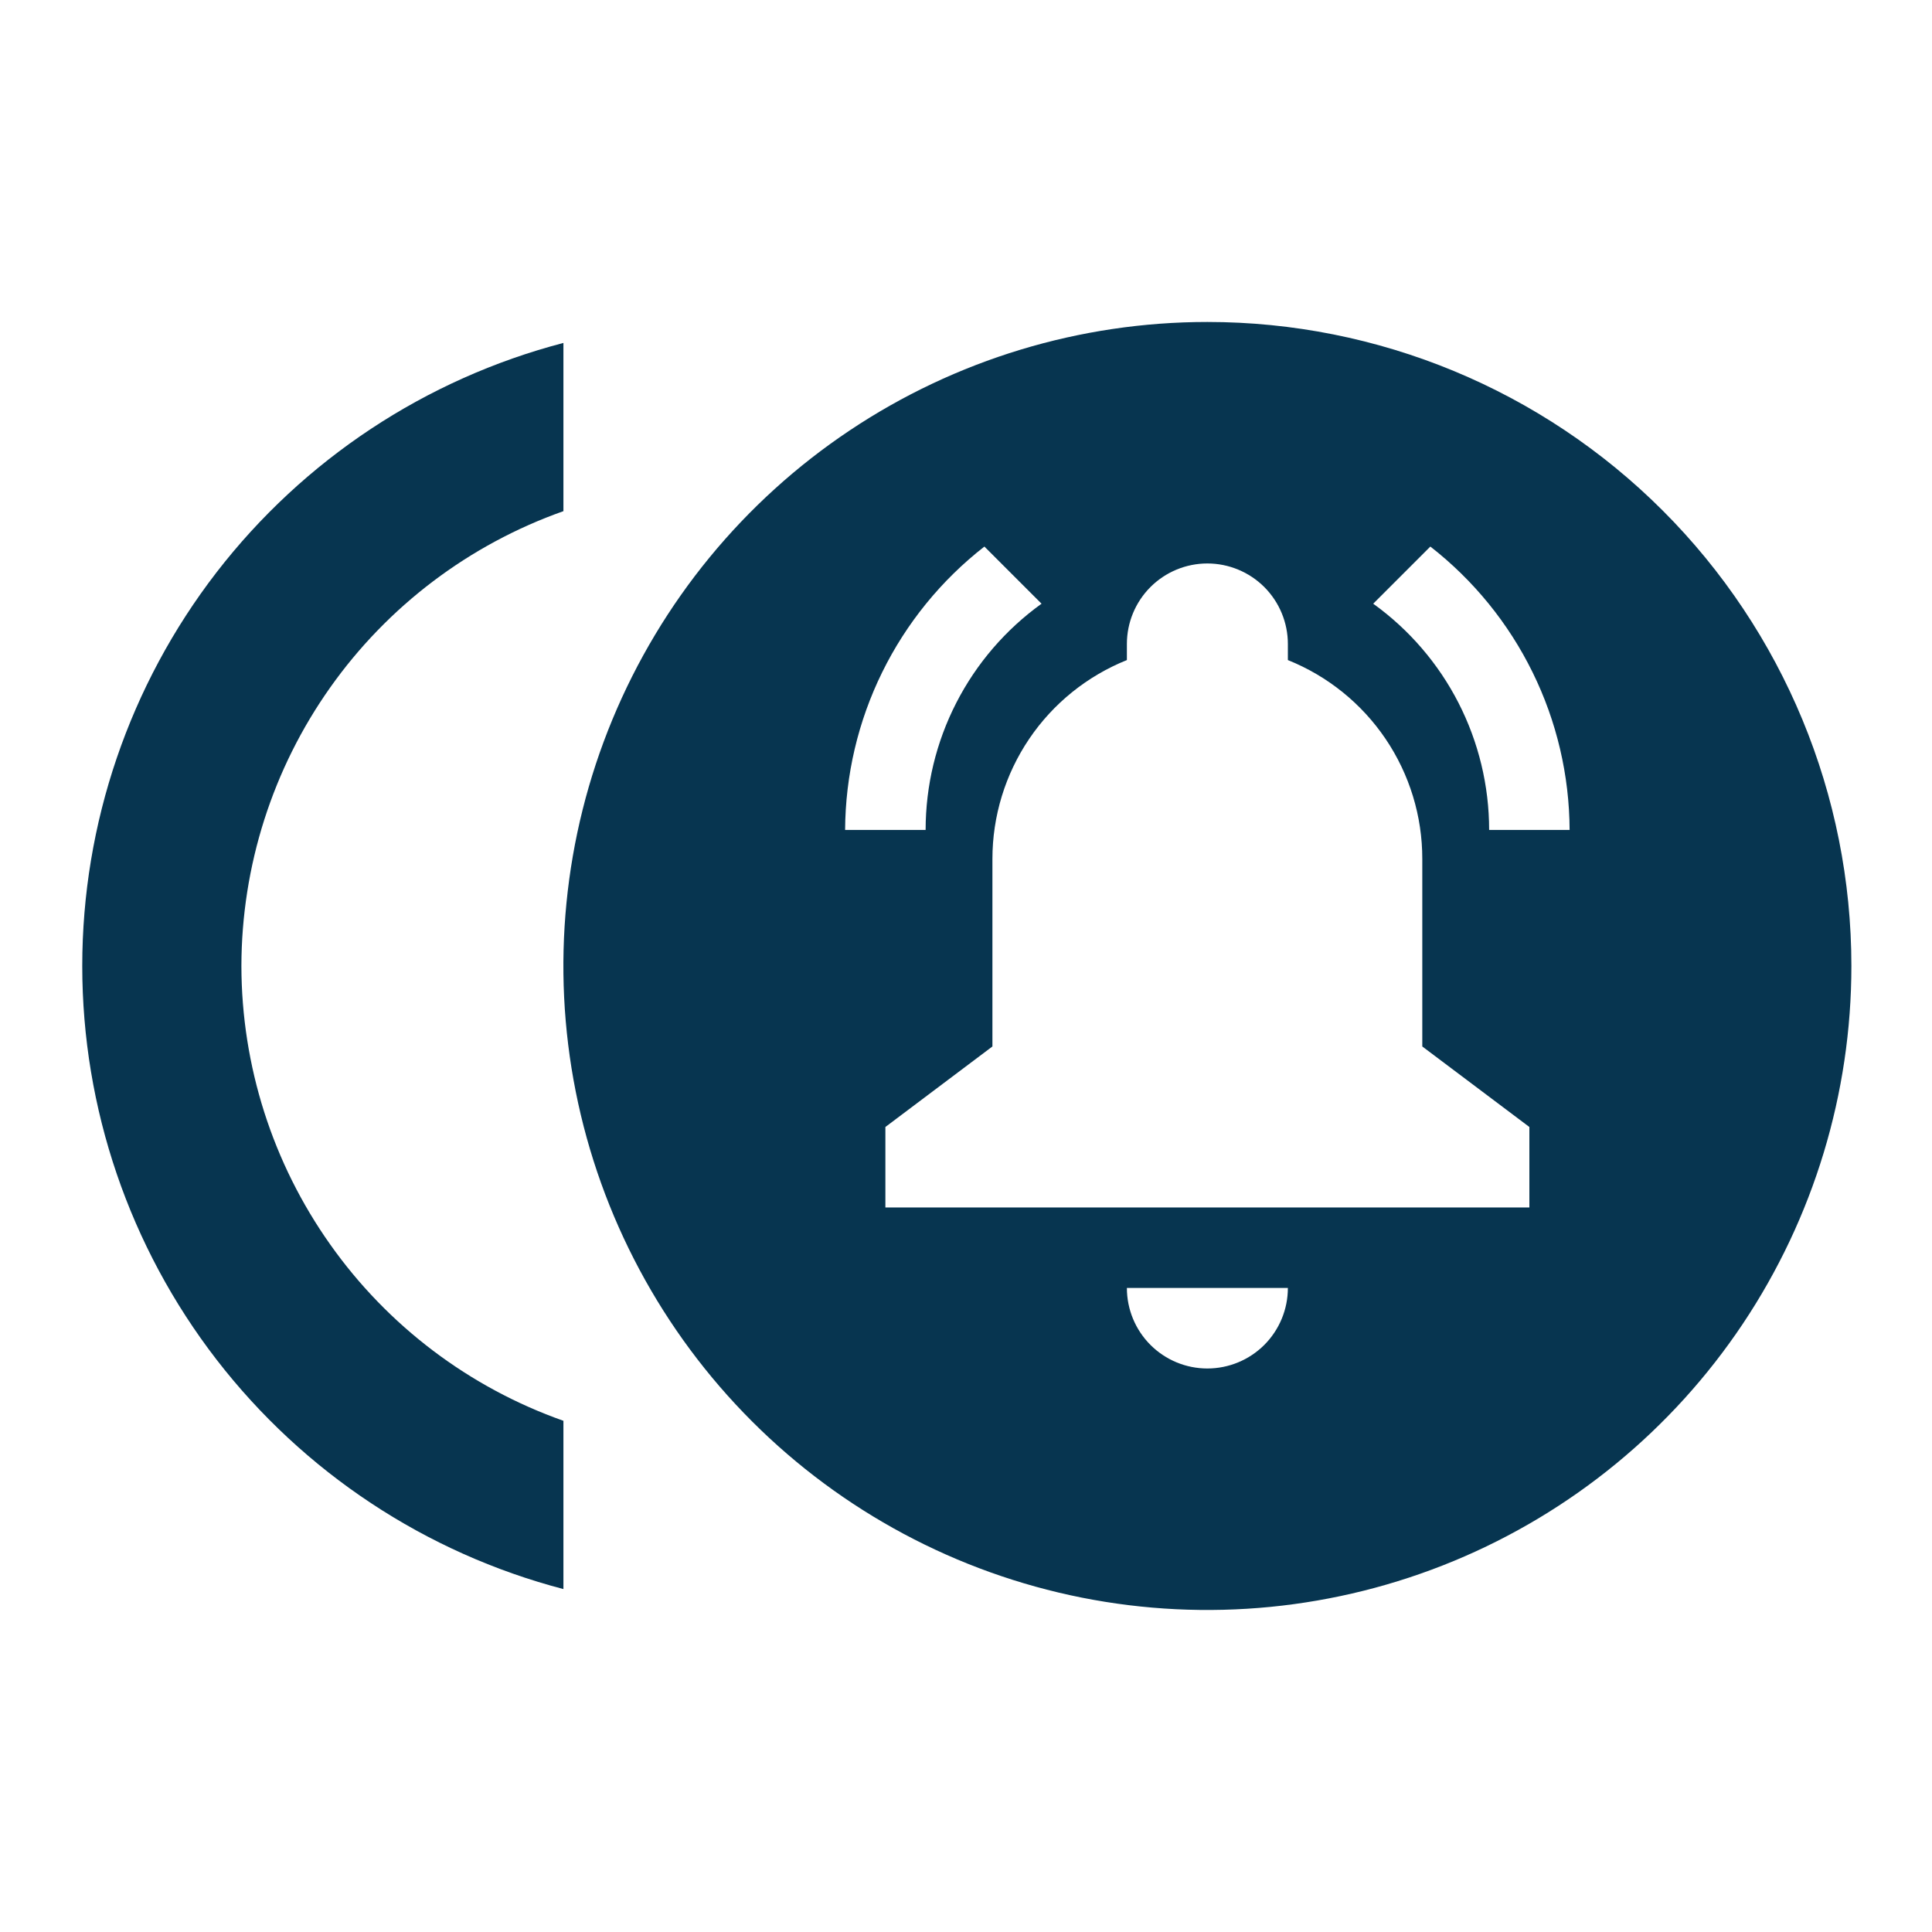<?xml version="1.0" encoding="UTF-8"?> <svg xmlns="http://www.w3.org/2000/svg" width="40" height="40" viewBox="0 0 40 40" fill="none"><g clip-path="url(#clip0_467_464)"><path d="M4.998 20C5.001 17.934 5.643 15.919 6.837 14.233C8.03 12.547 9.717 11.272 11.665 10.583V7.1C8.812 7.845 6.286 9.516 4.483 11.85C2.681 14.184 1.703 17.05 1.703 20C1.703 22.949 2.681 25.815 4.483 28.149C6.286 30.483 8.812 32.154 11.665 32.9V29.416C9.717 28.728 8.03 27.453 6.837 25.766C5.643 24.08 5.001 22.066 4.998 20Z" fill="#073550"></path><path d="M24.997 6.666C22.36 6.666 19.782 7.448 17.59 8.913C15.397 10.378 13.688 12.461 12.679 14.897C11.67 17.333 11.406 20.014 11.92 22.601C12.435 25.187 13.705 27.563 15.569 29.427C17.434 31.292 19.81 32.562 22.396 33.077C24.983 33.591 27.663 33.327 30.1 32.318C32.536 31.309 34.619 29.6 36.084 27.407C37.549 25.214 38.331 22.636 38.331 19.999C38.331 16.463 36.926 13.072 34.425 10.571C31.925 8.071 28.534 6.666 24.997 6.666ZM20.381 11.316L21.564 12.499C20.821 13.034 20.216 13.737 19.799 14.551C19.381 15.366 19.164 16.268 19.164 17.183H17.497C17.503 16.05 17.765 14.934 18.265 13.918C18.764 12.902 19.488 12.012 20.381 11.316ZM24.997 28.333C24.555 28.333 24.131 28.157 23.819 27.845C23.506 27.532 23.331 27.108 23.331 26.666H26.664C26.664 27.108 26.488 27.532 26.176 27.845C25.863 28.157 25.439 28.333 24.997 28.333ZM31.664 24.999H18.331V23.333L20.547 21.666V17.783C20.547 16.897 20.812 16.032 21.308 15.298C21.804 14.564 22.509 13.996 23.331 13.666V13.333C23.331 12.891 23.506 12.467 23.819 12.154C24.131 11.842 24.555 11.666 24.997 11.666C25.439 11.666 25.863 11.842 26.176 12.154C26.488 12.467 26.664 12.891 26.664 13.333V13.666C27.486 13.996 28.191 14.564 28.687 15.298C29.183 16.032 29.448 16.897 29.447 17.783V21.666L31.664 23.333V24.999ZM30.831 17.183C30.831 16.268 30.613 15.366 30.196 14.551C29.779 13.737 29.174 13.034 28.431 12.499L29.614 11.316C30.507 12.012 31.231 12.902 31.73 13.918C32.23 14.934 32.492 16.05 32.497 17.183H30.831Z" fill="#073550"></path></g><defs><clipPath id="clip0_467_464"><rect width="40" height="40" fill="white"></rect></clipPath></defs></svg> 
